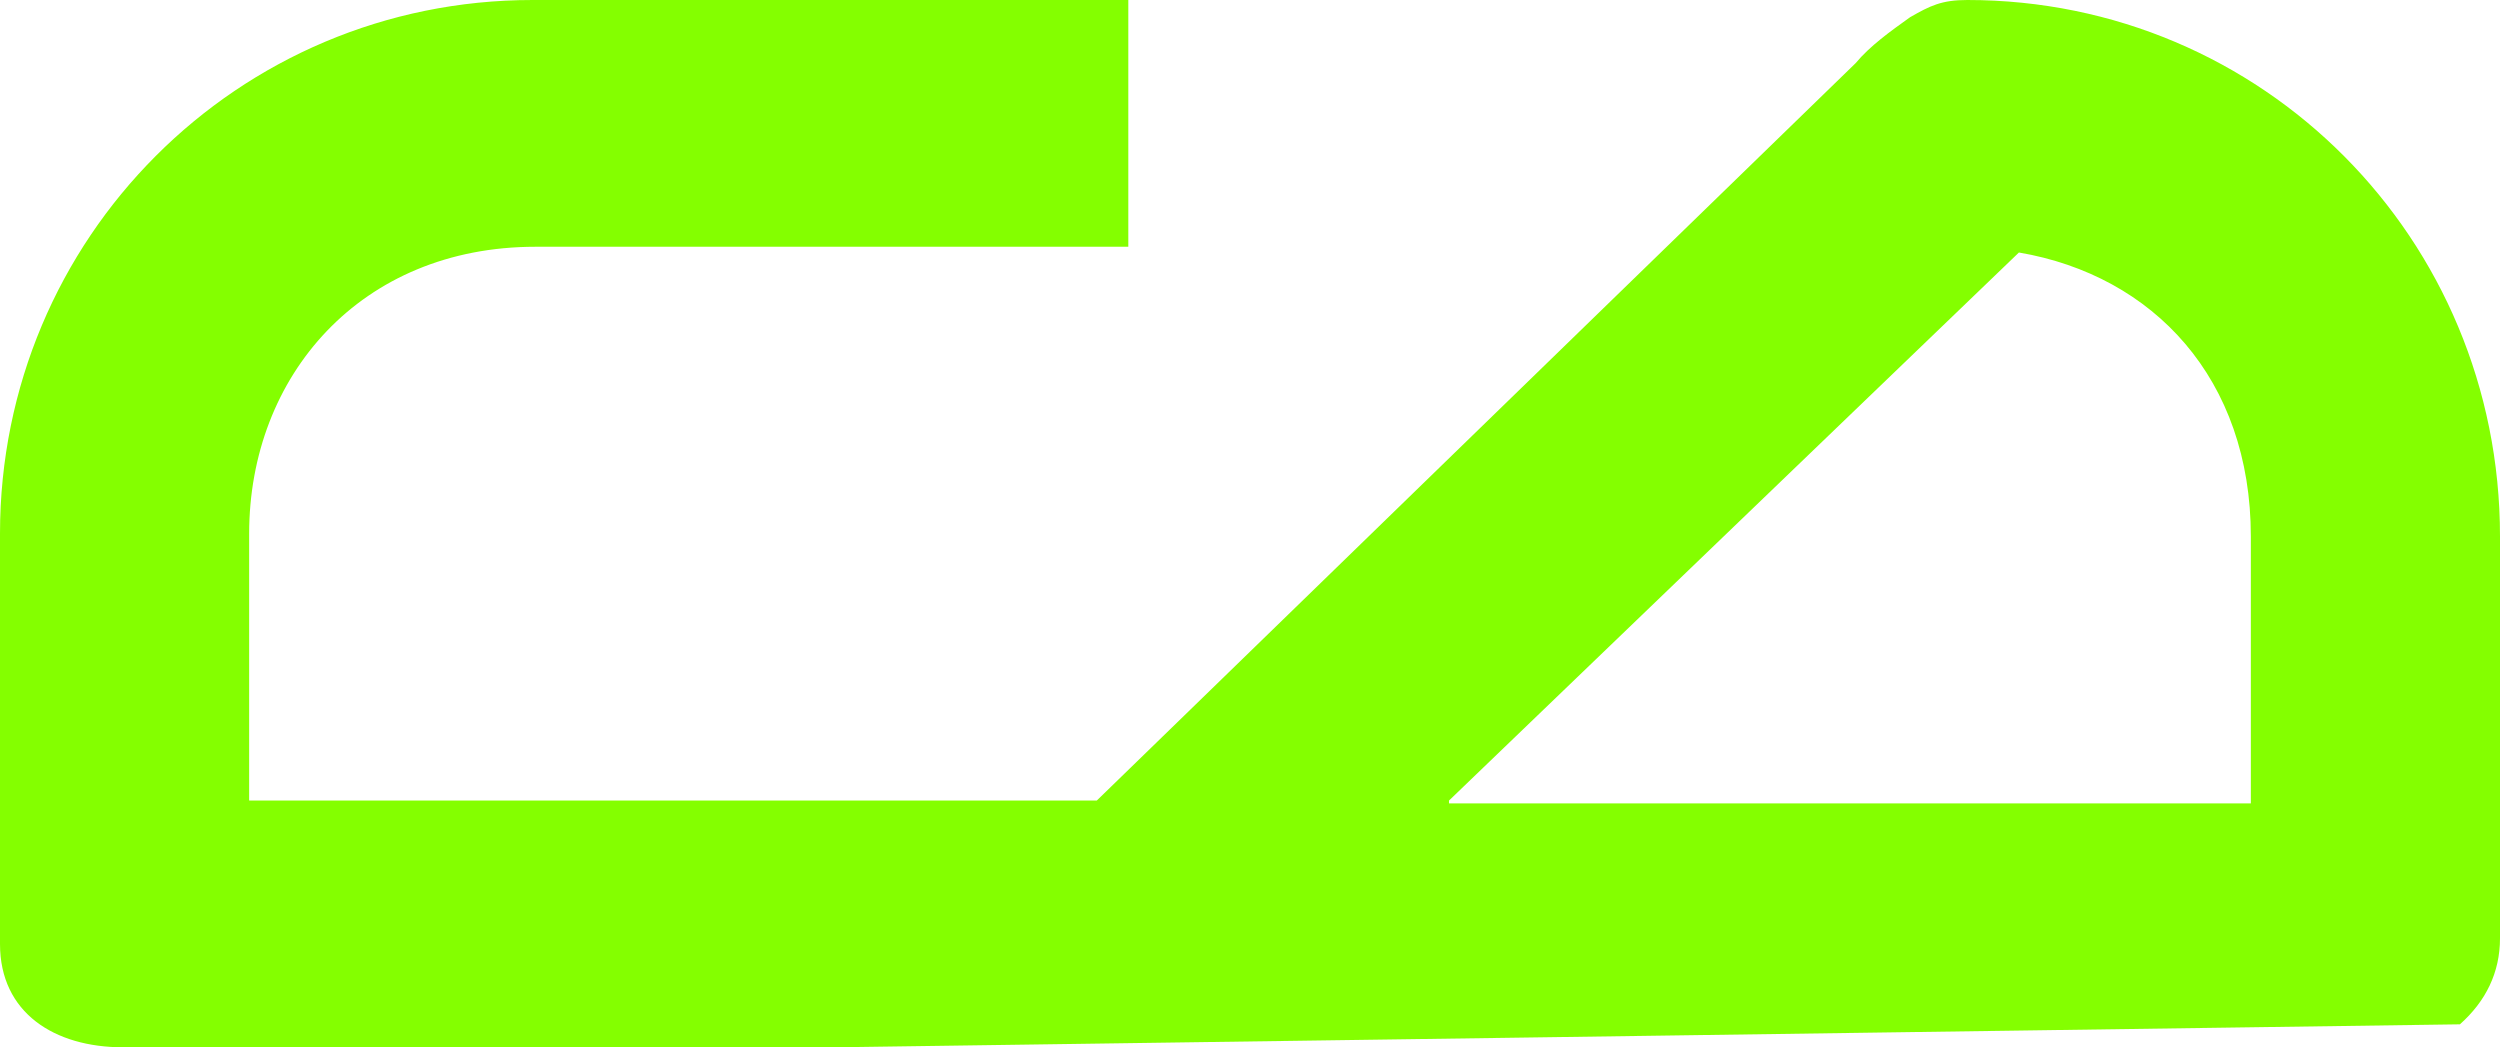<svg xmlns="http://www.w3.org/2000/svg" width="74" height="31" viewBox="0 0 74 31" fill="none"><path d="M72.813 30.32C73.576 29.641 74 28.792 74 27.773L74 15.882C74 7.049 66.965 -3.07532e-07 58.234 -6.89168e-07C57.471 -7.22515e-07 57.132 0.17 56.538 0.51C55.945 0.934 55.352 1.359 54.928 1.868L32.465 23.696L7.375 23.696L7.375 15.797C7.375 11.126 10.68 7.304 15.851 7.304L33.398 7.304L33.398 -1.77479e-06L15.766 -2.54547e-06C7.036 -2.92711e-06 -3.08135e-07 7.049 -6.9052e-07 15.797L-1.2214e-06 27.942C-1.3105e-06 29.981 1.611 31 3.645 31L24.751 31L72.813 30.32ZM42.891 23.696L59.76 7.474C63.743 8.153 66.625 11.211 66.625 15.882L66.625 23.781L42.891 23.781L42.891 23.696Z" fill="#84FF00"></path></svg>